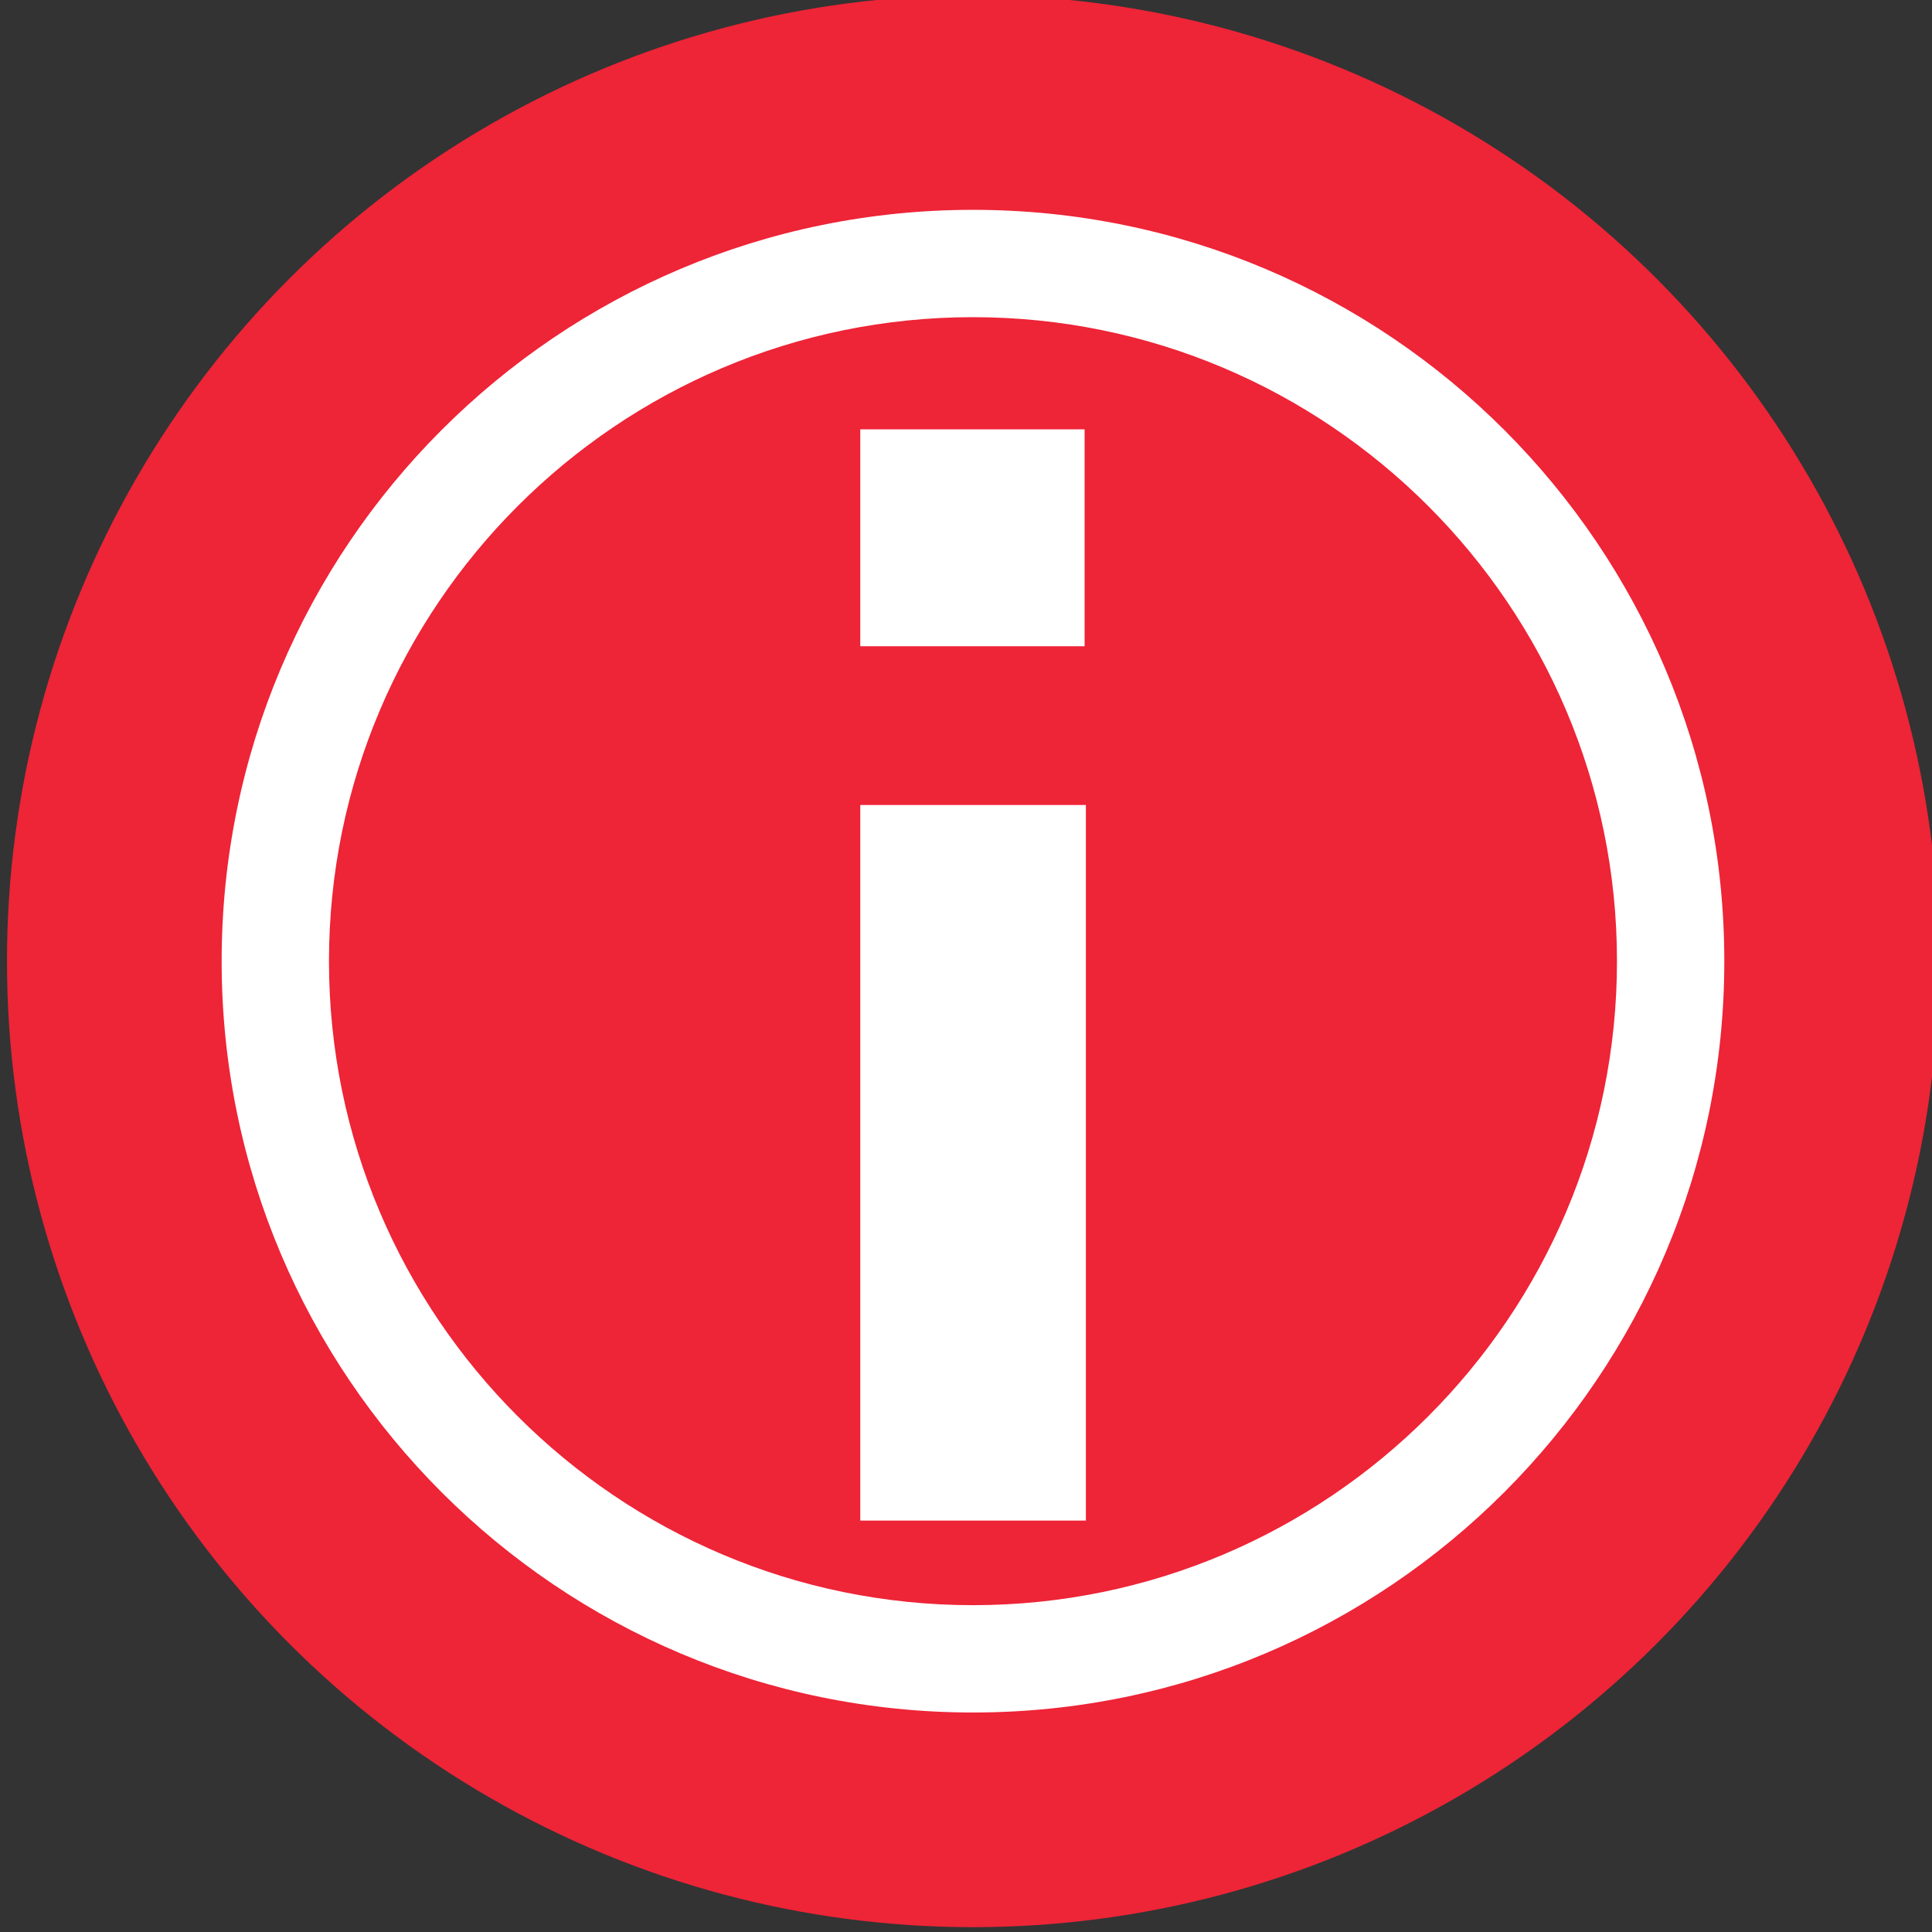 <?xml version="1.0" encoding="utf-8"?>
<!-- Generator: Adobe Illustrator 14.0.0, SVG Export Plug-In  -->
<!DOCTYPE svg PUBLIC "-//W3C//DTD SVG 1.1//EN" "http://www.w3.org/Graphics/SVG/1.1/DTD/svg11.dtd">
<svg version="1.1"
	 xmlns="http://www.w3.org/2000/svg" xmlns:xlink="http://www.w3.org/1999/xlink" xmlns:a="http://ns.adobe.com/AdobeSVGViewerExtensions/3.0/"
	 x="0px" y="0px" width="18px" height="18px" viewBox="-0.065 0.045 18 18" enable-background="new -0.065 0.045 18 18"
	 xml:space="preserve">
<rect x="-0.065" y="0.045" width="18" height="18" fill="#333333" stroke="none"/>
<defs>
</defs>
<g>
	<circle fill="#EE2437" cx="9" cy="9" r="9"/>
</g>
<rect x="7.95" y="7.545" fill="#FFFFFF" width="2.102" height="6.667"/>
<rect x="7.95" y="4.045" fill="#FFFFFF" width="2.09" height="2.021"/>
<g>
	<path fill="#FFFFFF" d="M9,3c3.309,0,6,2.691,6,6s-2.691,6-6,6C5.691,15,3,12.309,3,9S5.691,3,9,3 M9,2C5.134,2,2,5.134,2,9
		C2,12.864,5.134,16,9,16c3.864,0,7-3.136,7-7C16,5.134,12.865,2,9,2L9,2z"/>
</g>
</svg>
